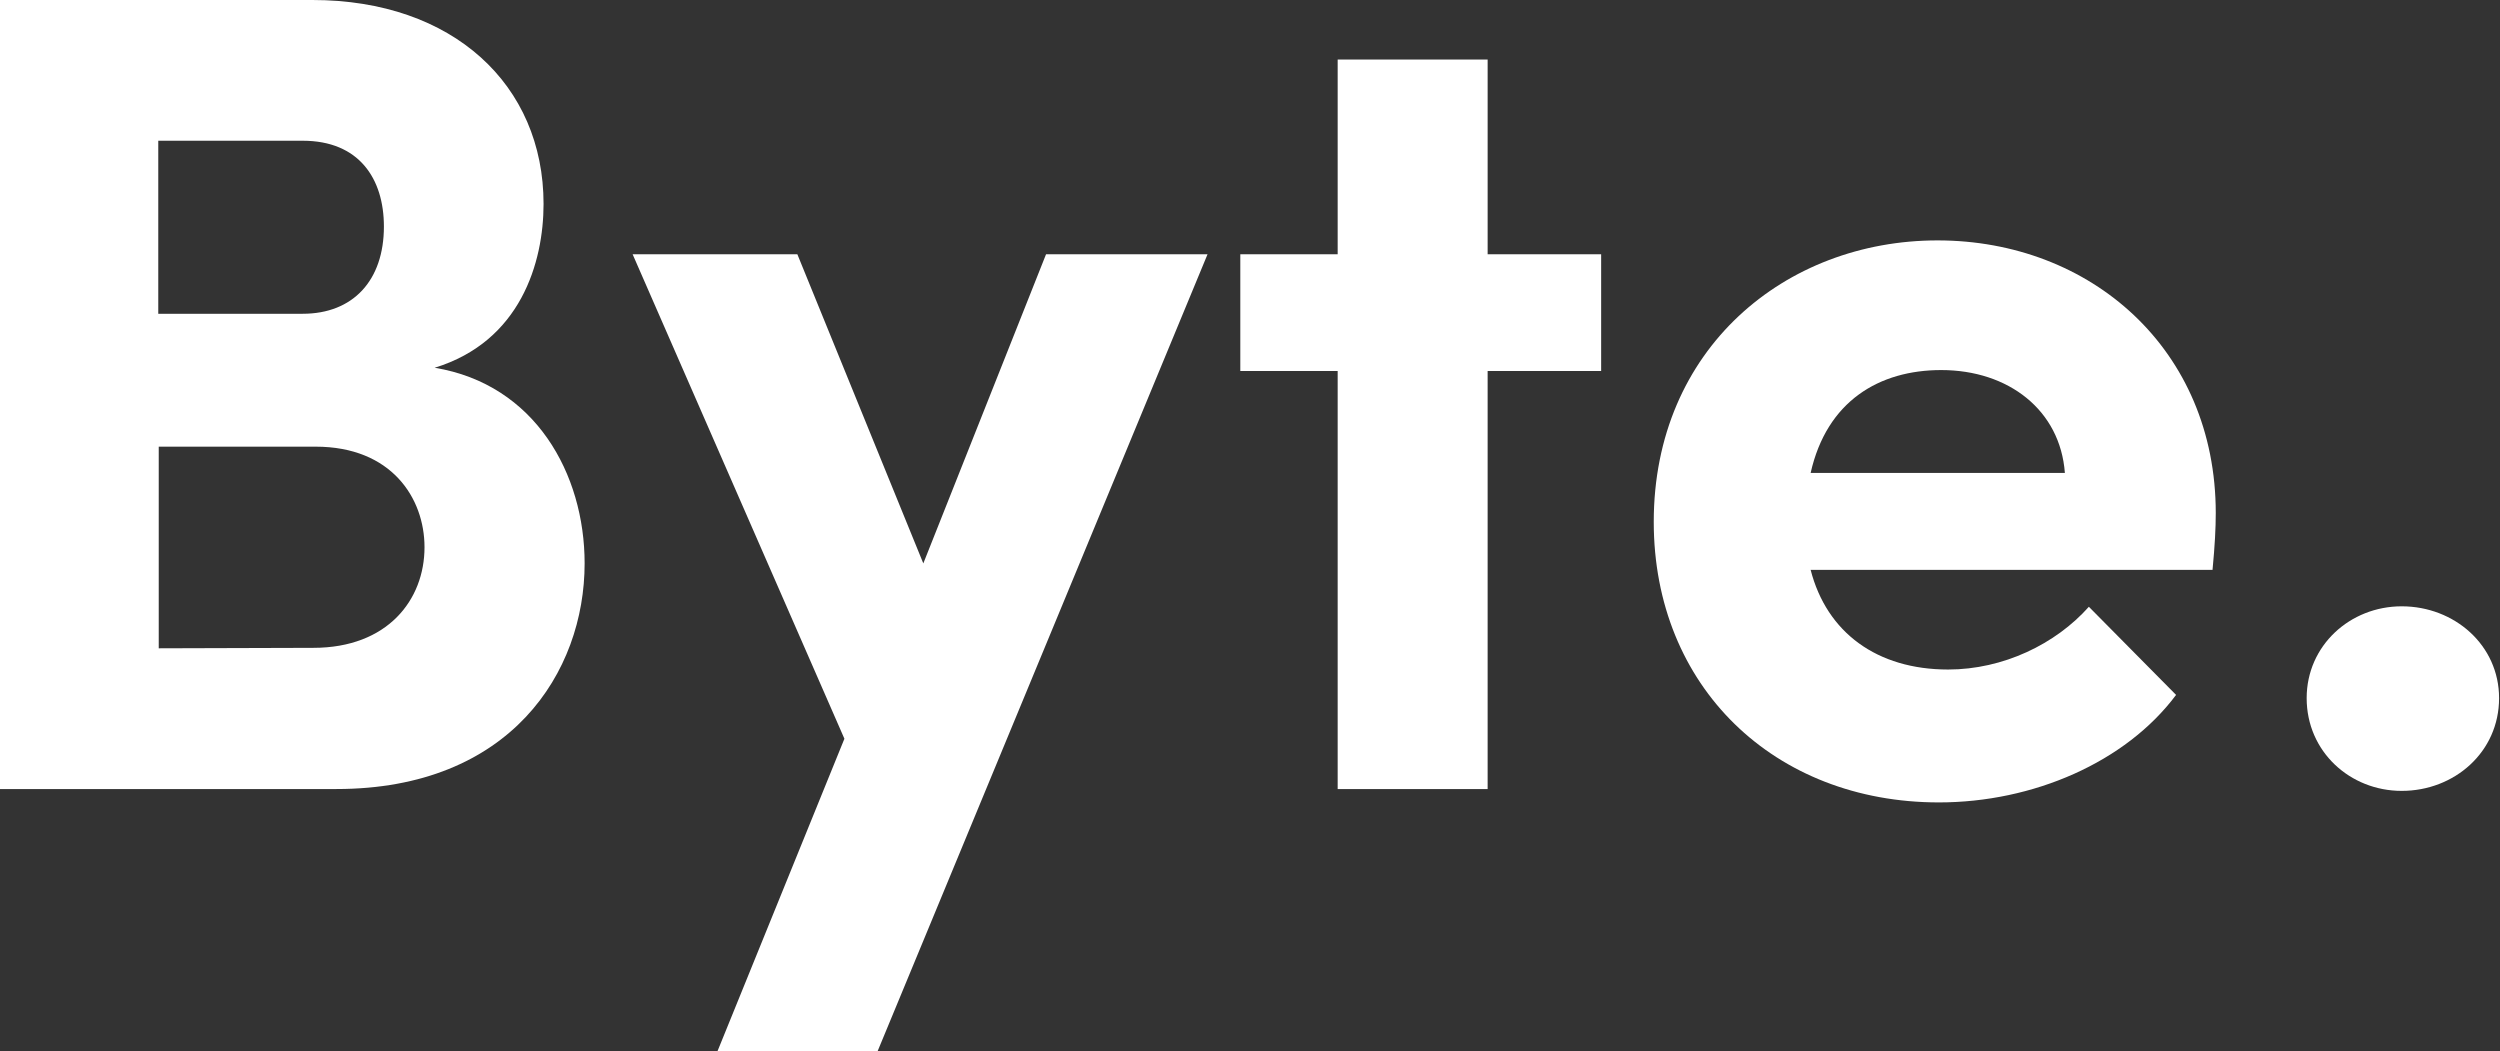 <?xml version="1.0" encoding="utf-8"?>
<!-- Generator: Adobe Illustrator 28.2.0, SVG Export Plug-In . SVG Version: 6.00 Build 0)  -->
<svg version="1.1" id="Layer_1" xmlns="http://www.w3.org/2000/svg" xmlns:xlink="http://www.w3.org/1999/xlink" x="0px" y="0px"
	 viewBox="0 0 541.8 227.8" style="enable-background:new 0 0 541.8 227.8;" xml:space="preserve">
<rect x="0" y="0" width="541.8" height="227.8" fill="#333333" stroke="none"/>
<style type="text/css">
	.st0{enable-background:new    ;}
	.st1{fill:#FFFFFF;}
</style>
<g id="Group-3-Copy_00000154394624327210738770000003912675813745393593_" transform="translate(84, 11)">
	<g class="st0">
		<path class="st1" d="M42.7,111.1c0,23.6-16.1,48.9-53.8,48.9H-84V-11h67.7c30.5,0,50.1,18.4,50.1,44.2c0,12.7-5,29.8-23.6,35.5
			C32,72.3,42.7,91.7,42.7,111.1z M-18.4,19.5h-31.3V57h31.3c10.9,0,17.6-7.2,17.6-18.9C-0.8,27.7-6.2,19.5-18.4,19.5z M-16.1,129.4
			C0,129.4,8,119,8,107.6c0-10.7-7.2-21.8-23.6-21.8h-34v43.7L-16.1,129.4L-16.1,129.4z"/>
		<path class="st1" d="M142.7,44.1h35l-71.5,172.7H71.5L99,149.1l-45.9-105h35.7l27.3,67L142.7,44.1z"/>
		<path class="st1" d="M263,44.1v25.3h-24.6V160h-32.5V69.4h-21.1V44.1h21.1V1.9h32.5v42.2L263,44.1L263,44.1z"/>
		<path class="st1" d="M395.5,112.5h-87.1c3.5,13.6,14.4,21.6,29.8,21.6c11.9,0,23.3-5.5,30.5-13.6l18.9,19.1
			c-10.9,14.6-31,23.3-51.4,23.3c-35.7,0-61.8-25.1-61.8-60.8c0-37.5,28.5-61,61.5-61c33.2,0,60.3,23.6,60.3,59.1
			C396.2,103.4,396,107.3,395.5,112.5z M363.5,91.5c-1-13.6-12.2-22.3-26.8-22.3c-13.4,0-24.8,6.7-28.3,22.3H363.5z"/>
	</g>
	<g class="st0">
		<path class="st1" d="M415.9,140.3c0-11.4,9.4-19.9,20.6-19.9c11.4,0,21.1,8.4,21.1,19.9c0,11.7-9.7,20.1-21.1,20.1
			C425.3,160.4,415.9,151.9,415.9,140.3z"/>
	</g>
</g>
</svg>
